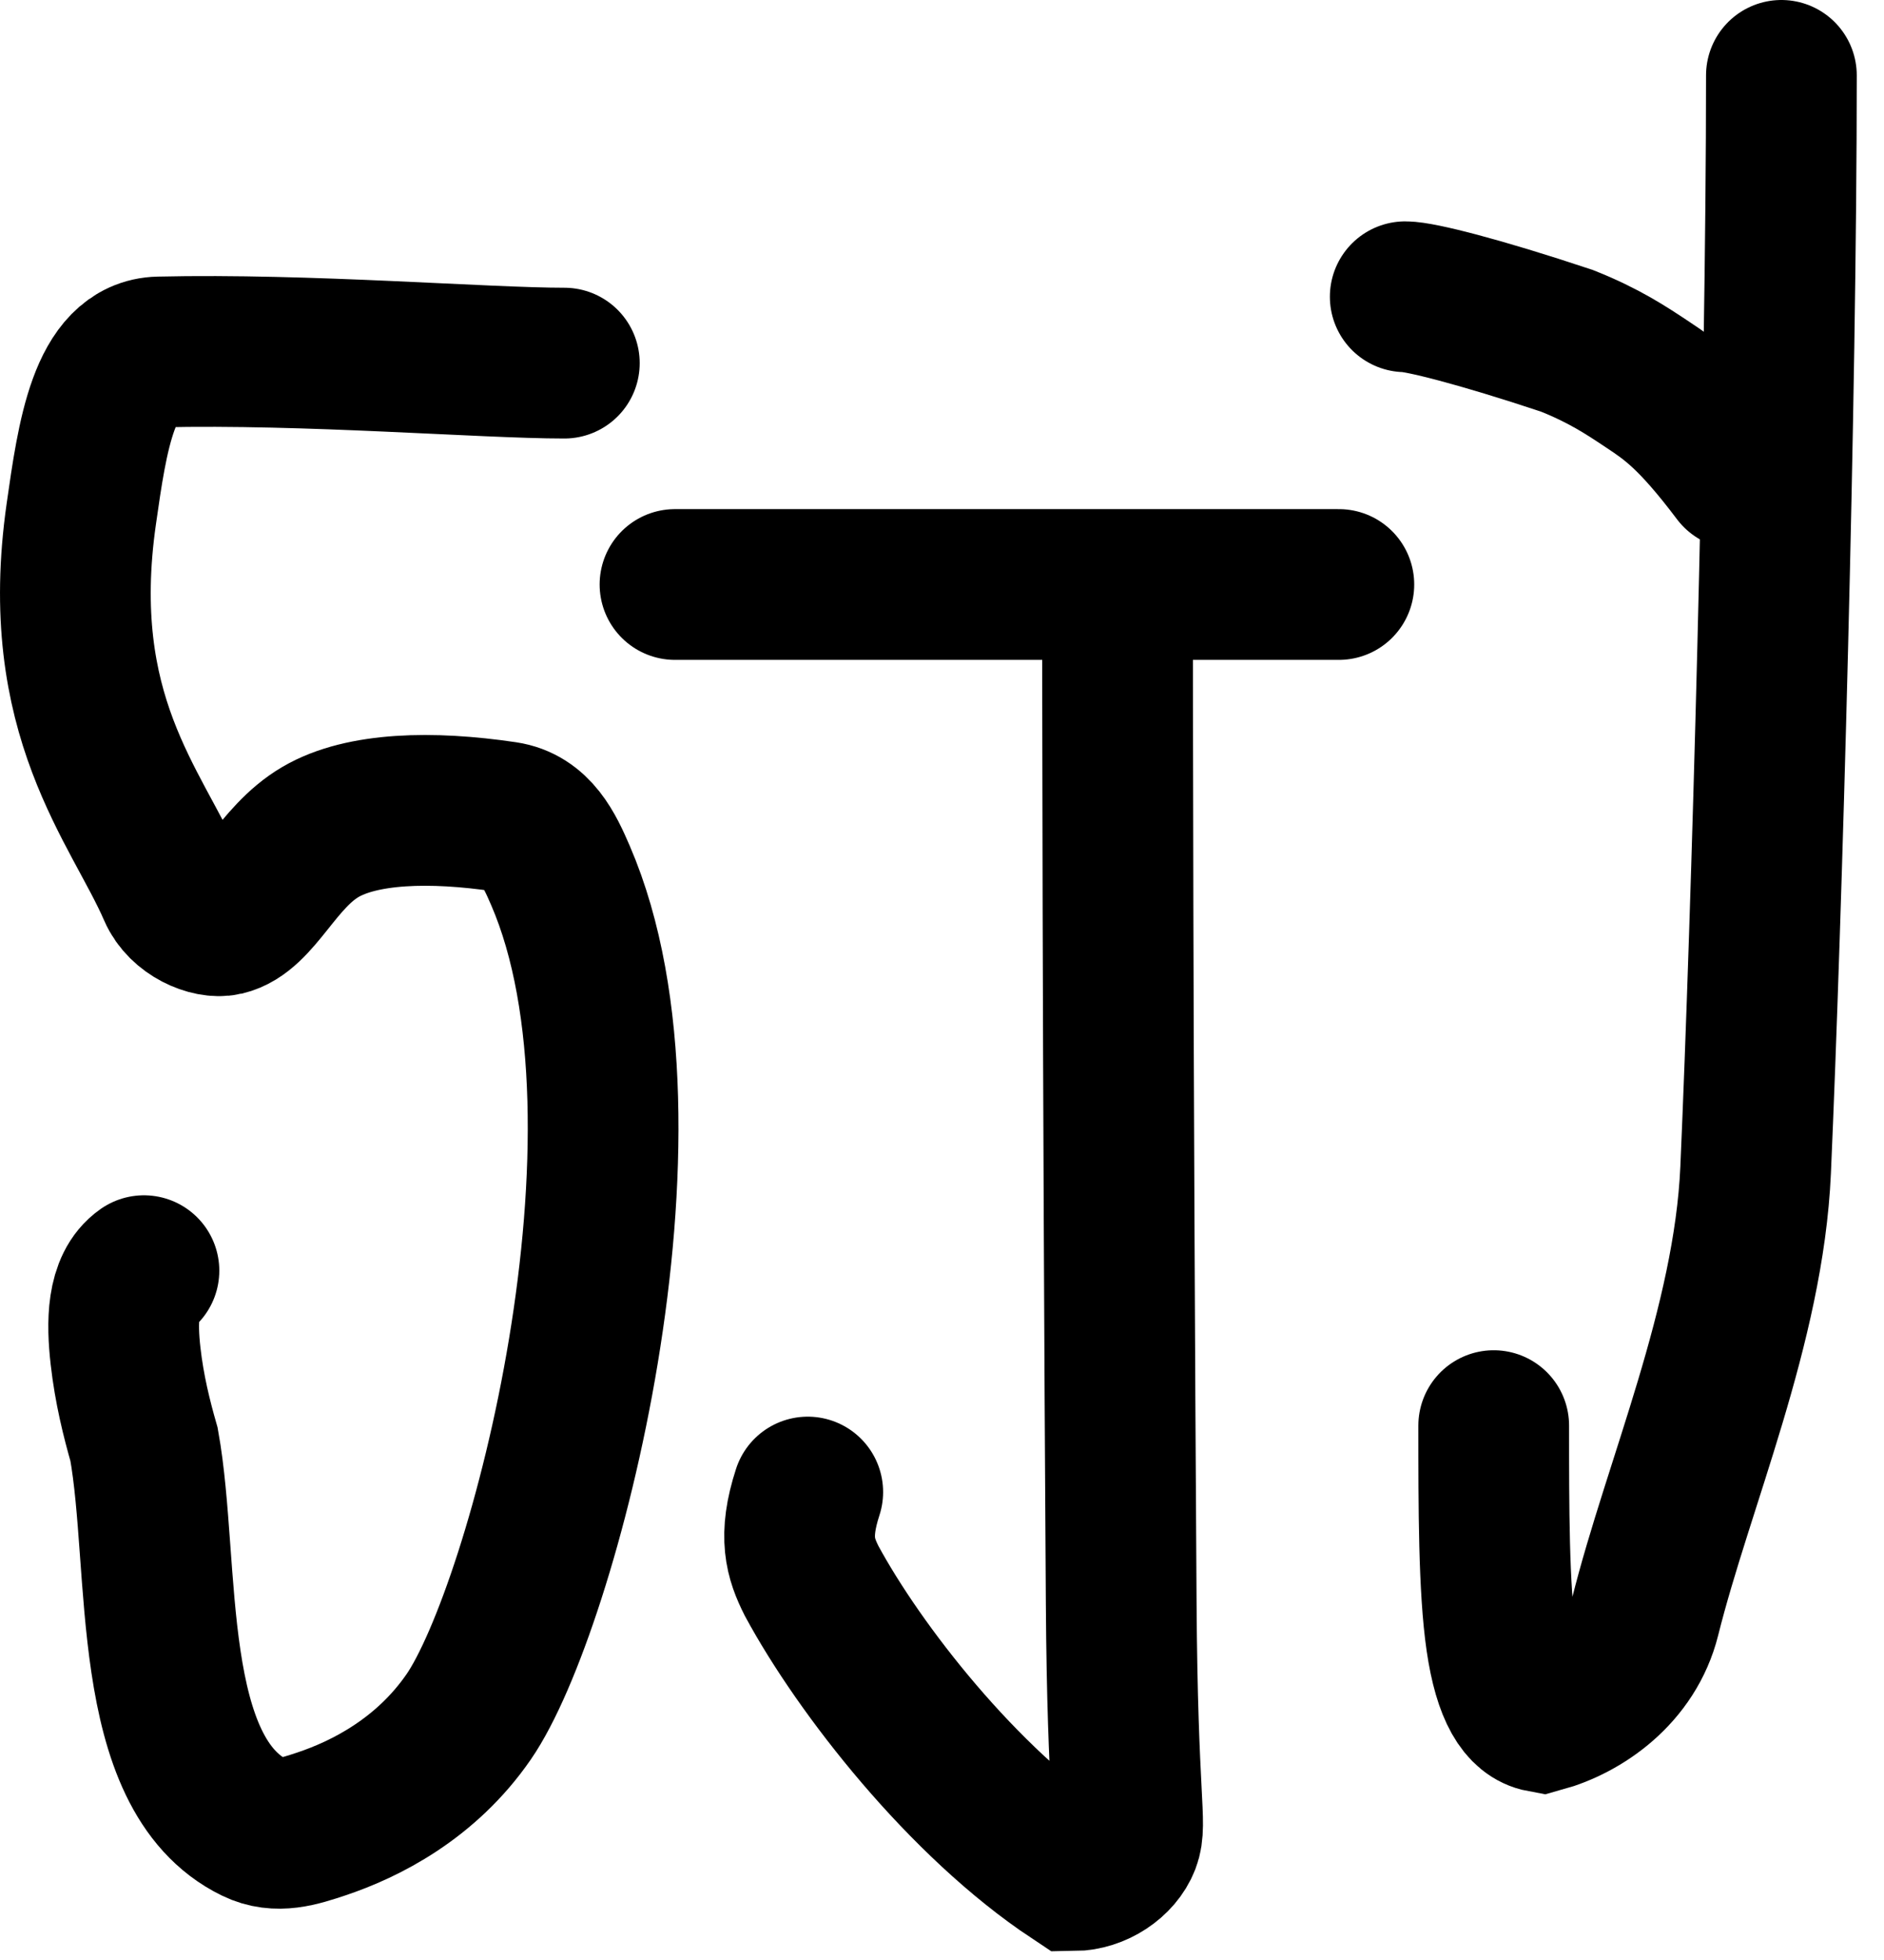 <svg width="50" height="52" viewBox="0 0 50 52" fill="none" xmlns="http://www.w3.org/2000/svg">
<path d="M14.977 9.634C12.84 9.634 8.142 9.247 4.225 9.338C2.758 9.372 2.451 11.584 2.158 13.631C1.391 18.978 3.62 21.368 4.598 23.623C4.848 24.2 5.57 24.504 5.966 24.413C6.838 24.212 7.337 22.754 8.509 22.07C9.606 21.429 11.442 21.38 13.398 21.67C14.233 21.794 14.578 22.542 14.875 23.229C17.78 29.961 14.402 42.697 12.441 45.545C11.307 47.191 9.698 48 8.527 48.391C7.936 48.587 7.355 48.781 6.765 48.493C3.809 47.052 4.407 41.569 3.823 38.322C3.626 37.635 3.432 36.86 3.332 35.976C3.232 35.092 3.232 34.123 3.82 33.712" stroke="black" stroke-width="4" stroke-linecap="round"/>
<path d="M17.914 15.507H35.532" stroke="black" stroke-width="4" stroke-linecap="round"/>
<path d="M29.659 16.094C29.659 17.257 29.659 27.546 29.756 42.518C29.79 47.801 30.047 48.382 29.856 48.875C29.665 49.368 29.084 49.756 28.493 49.762C25.56 47.818 22.812 44.294 21.54 41.942C21.244 41.352 21.05 40.771 21.437 39.585" stroke="black" stroke-width="4" stroke-linecap="round"/>
<path d="M37.294 7.873C37.681 7.873 39.237 8.26 41.583 9.041C42.573 9.435 43.154 9.822 43.745 10.216C44.335 10.609 44.916 10.997 46.102 12.571" stroke="black" stroke-width="4" stroke-linecap="round"/>
<path d="M47.277 2C47.277 10.55 46.889 24.304 46.593 31.043C46.411 35.159 44.54 39.373 43.659 42.9C43.288 44.385 41.997 45.258 40.923 45.554C40.429 45.463 40.042 44.882 39.842 43.516C39.642 42.151 39.642 40.019 39.642 37.823" stroke="black" stroke-width="4" stroke-linecap="round"/>
</svg>
